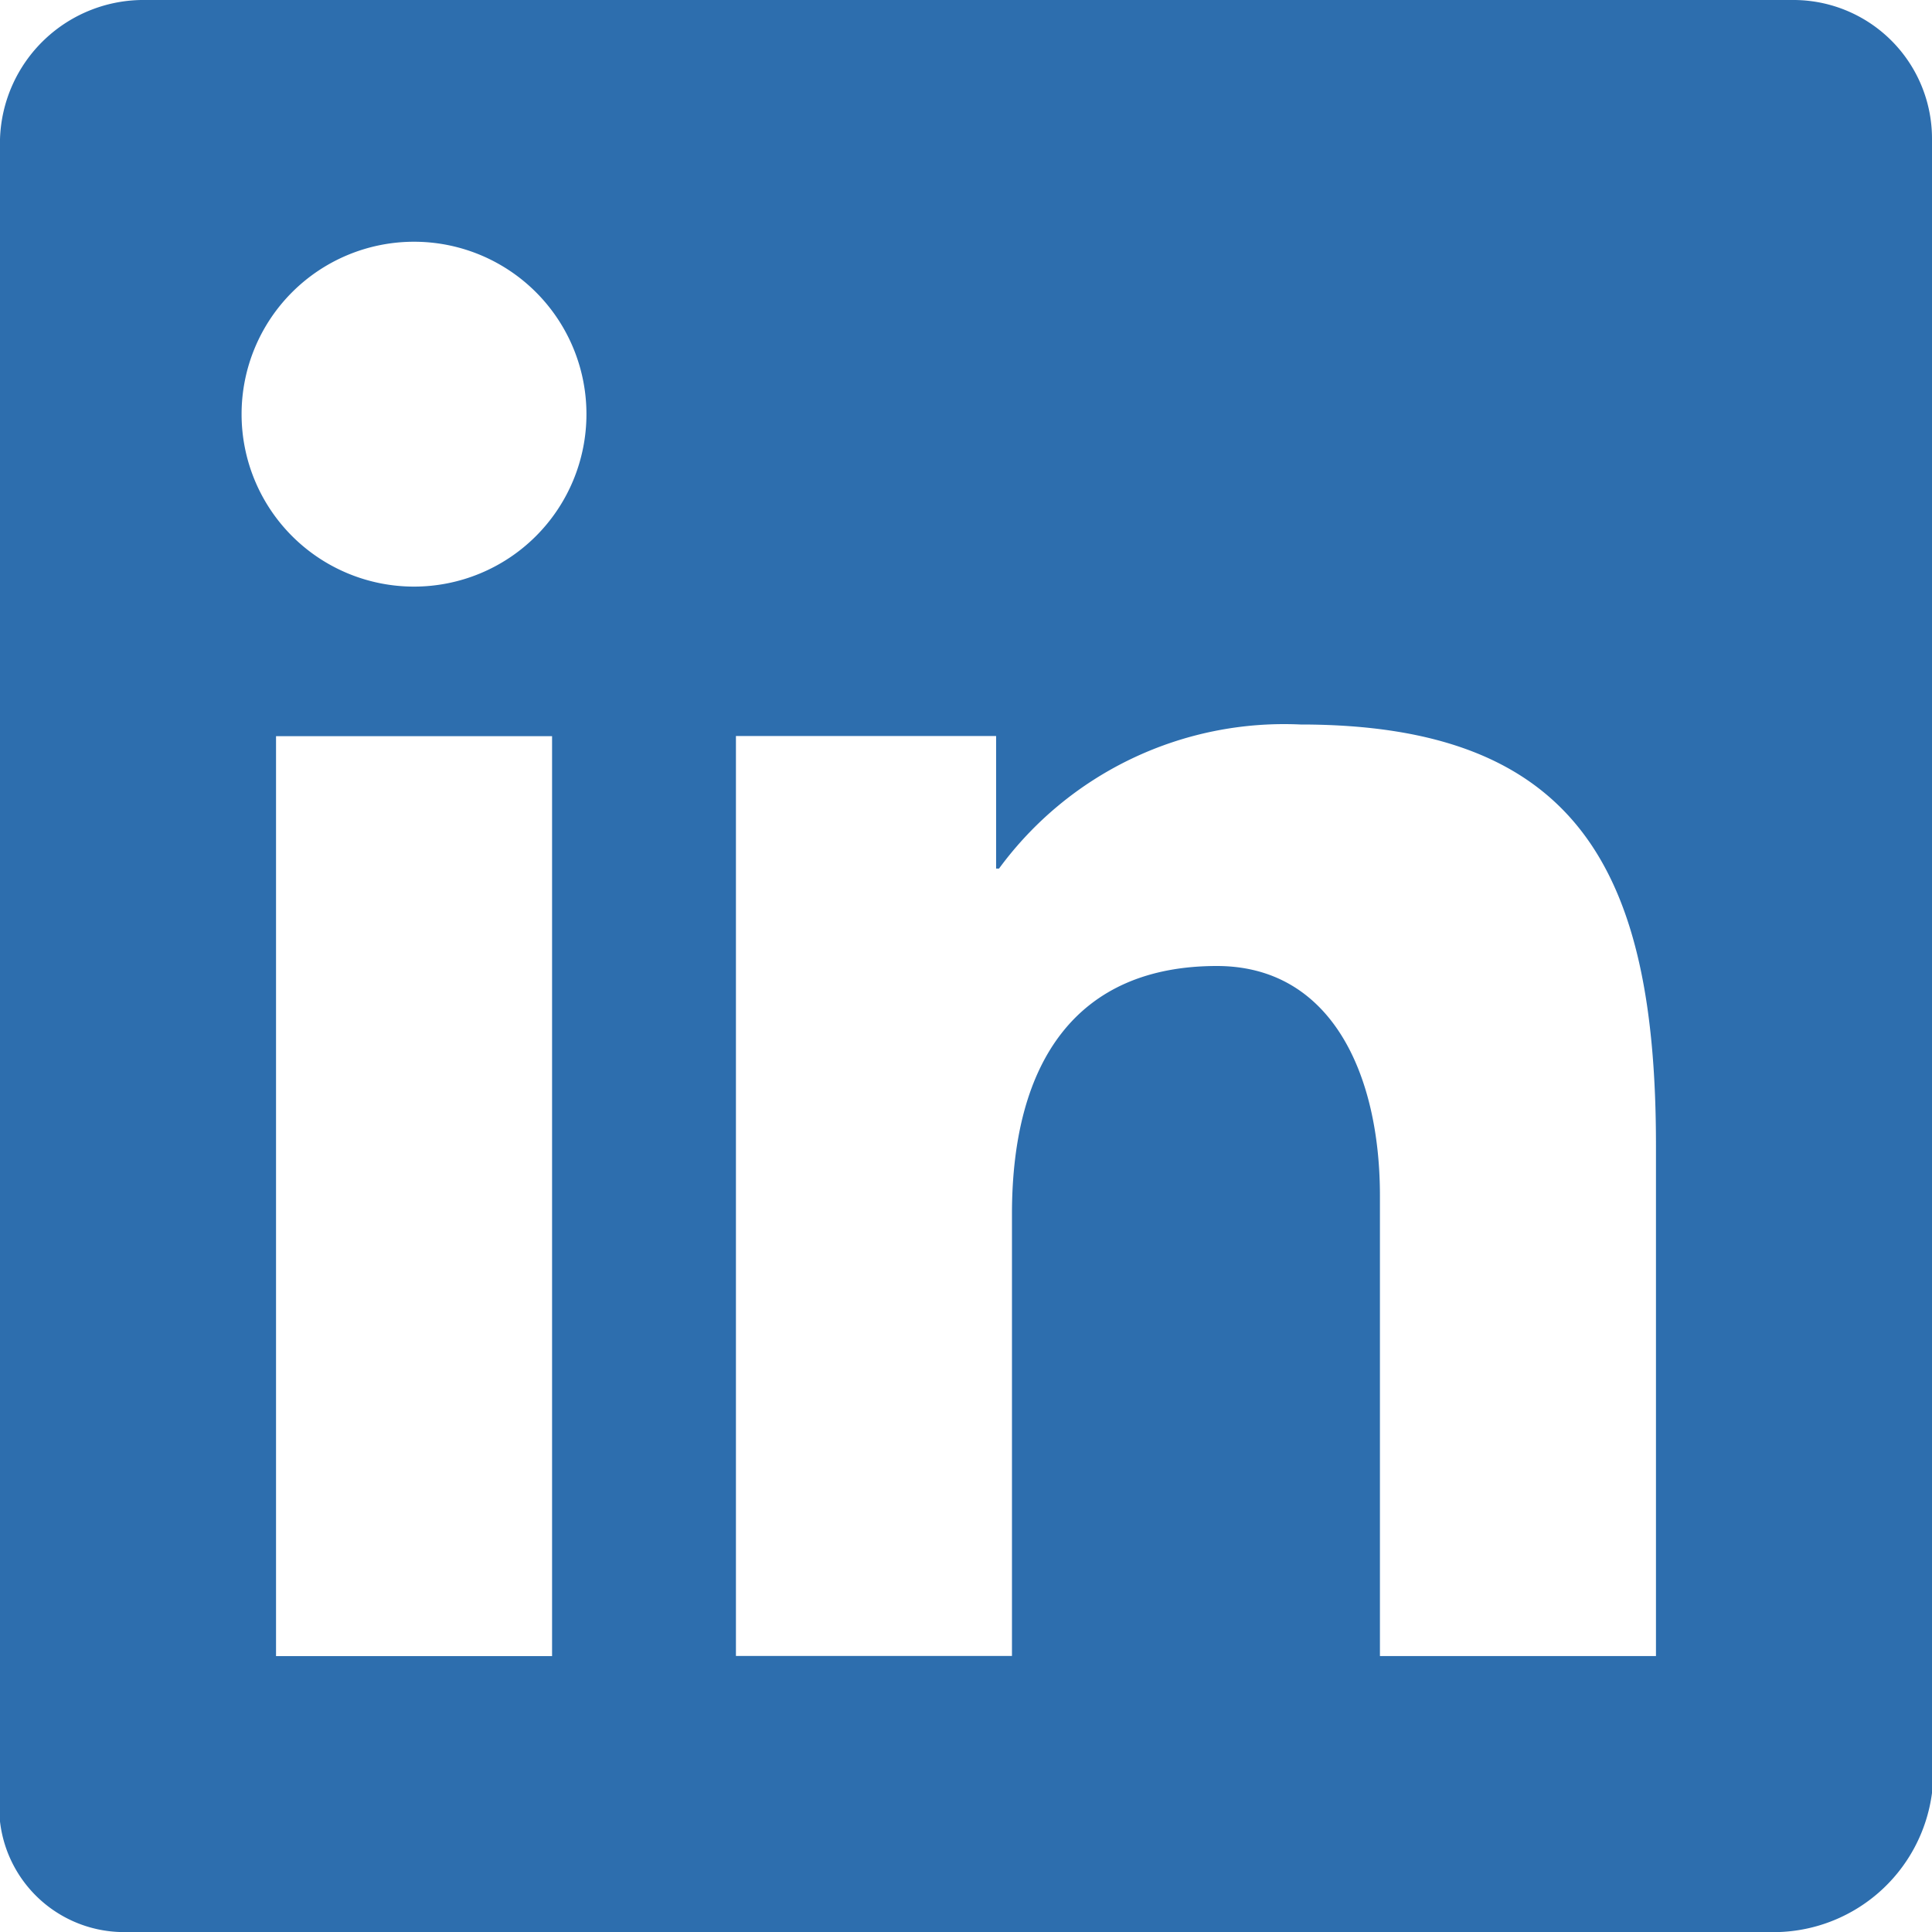 <svg xmlns="http://www.w3.org/2000/svg" width="24" height="24"><path data-name="Path 8275" d="M22.262 0H1.81A1.784 1.784 0 000 1.728v20.545a1.551 1.551 0 001.523 1.728h20.453A1.987 1.987 0 0024 22.273V1.728A1.722 1.722 0 0022.262 0zM9.143 9.143h3.231v1.647h.036A4.392 4.392 0 0116.156 9c3.453 0 4.415 1.834 4.415 5.229v6.343h-3.429v-5.718c0-1.519-.607-2.854-2.026-2.854-1.724 0-2.545 1.166-2.545 3.082v5.489H9.142V9.141zm-5.714 11.43h3.429V9.145H3.429zM7.285 5.145a2.142 2.142 0 11-2.142-2.142 2.141 2.141 0 012.142 2.142z" fill="#2d6eae" fill-rule="evenodd"/></svg>